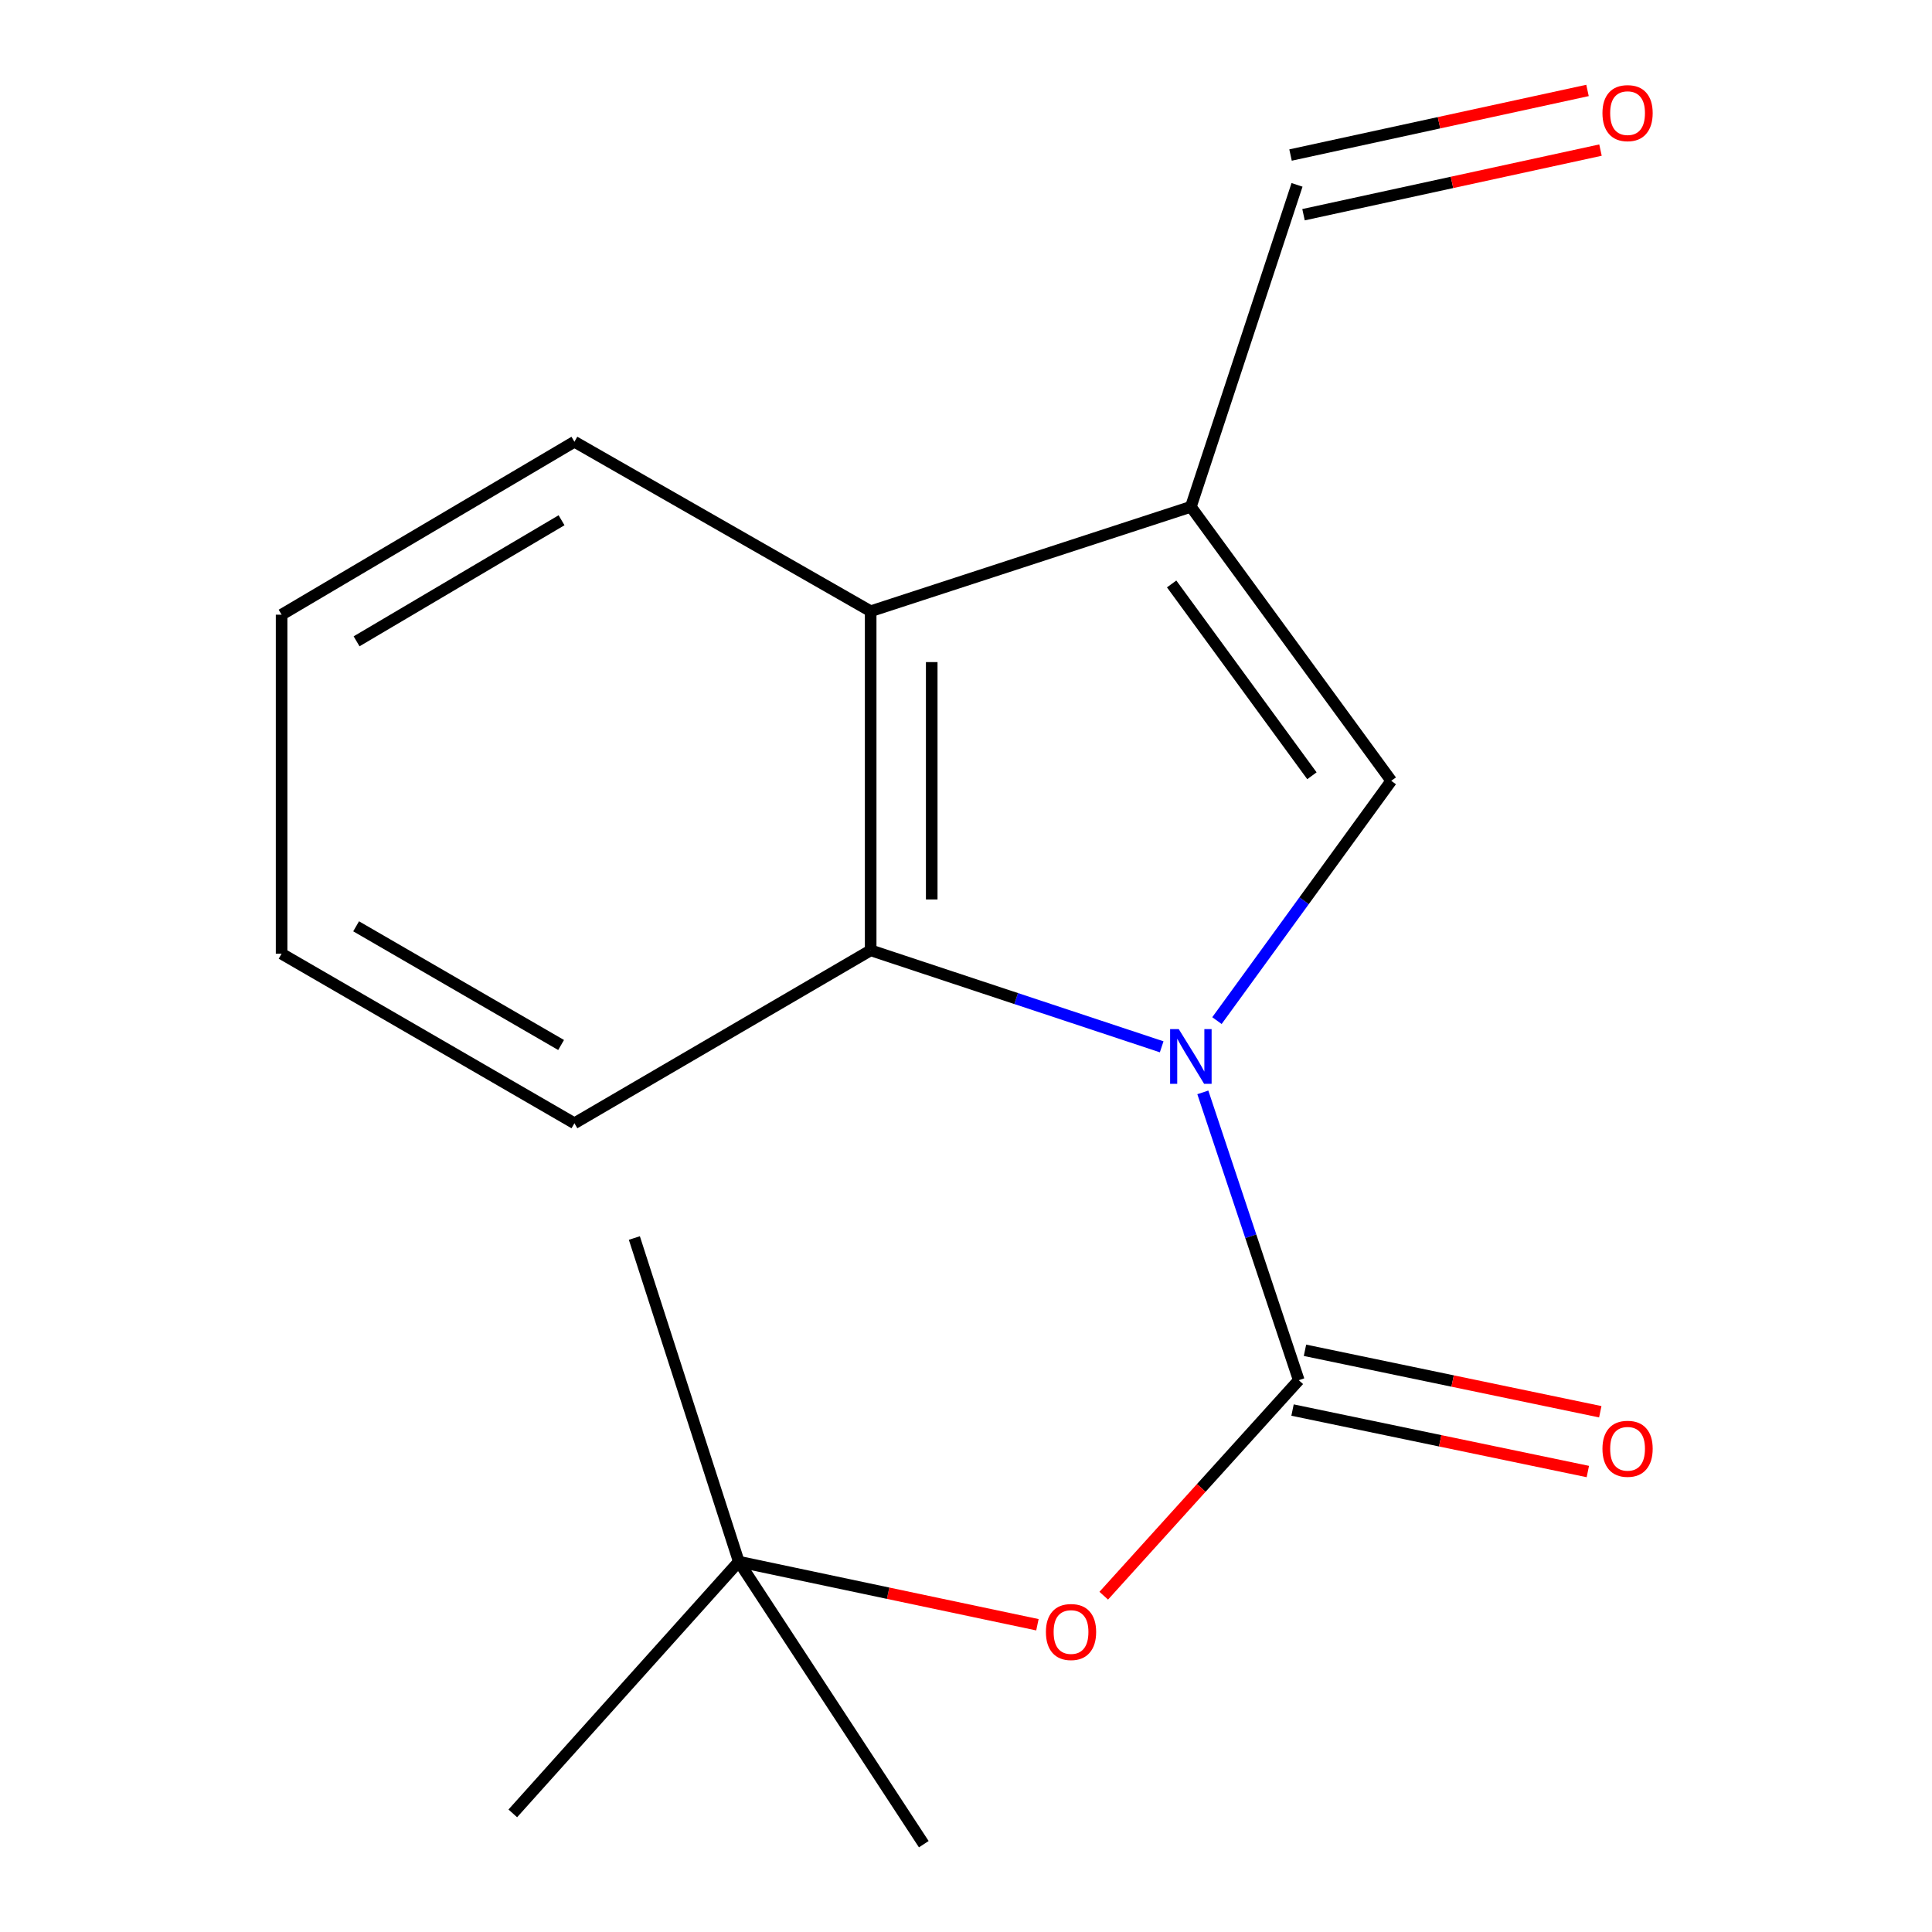 <?xml version='1.0' encoding='iso-8859-1'?>
<svg version='1.1' baseProfile='full'
              xmlns='http://www.w3.org/2000/svg'
                      xmlns:rdkit='http://www.rdkit.org/xml'
                      xmlns:xlink='http://www.w3.org/1999/xlink'
                  xml:space='preserve'
width='1000px' height='1000px' viewBox='0 0 1000 1000'>
<!-- END OF HEADER -->
<rect style='opacity:1.0;fill:#FFFFFF;stroke:none' width='1000' height='1000' x='0' y='0'> </rect>
<path class='bond-0' d='M 622.581,565.41 L 647.409,639.892' style='fill:none;fill-rule:evenodd;stroke:#0000FF;stroke-width:6px;stroke-linecap:butt;stroke-linejoin:miter;stroke-opacity:1' />
<path class='bond-0' d='M 647.409,639.892 L 672.236,714.375' style='fill:none;fill-rule:evenodd;stroke:#000000;stroke-width:6px;stroke-linecap:butt;stroke-linejoin:miter;stroke-opacity:1' />
<path class='bond-1' d='M 629.889,528.265 L 675.001,466.21' style='fill:none;fill-rule:evenodd;stroke:#0000FF;stroke-width:6px;stroke-linecap:butt;stroke-linejoin:miter;stroke-opacity:1' />
<path class='bond-1' d='M 675.001,466.21 L 720.112,404.154' style='fill:none;fill-rule:evenodd;stroke:#000000;stroke-width:6px;stroke-linecap:butt;stroke-linejoin:miter;stroke-opacity:1' />
<path class='bond-3' d='M 601.284,541.826 L 525.971,516.855' style='fill:none;fill-rule:evenodd;stroke:#0000FF;stroke-width:6px;stroke-linecap:butt;stroke-linejoin:miter;stroke-opacity:1' />
<path class='bond-3' d='M 525.971,516.855 L 450.658,491.883' style='fill:none;fill-rule:evenodd;stroke:#000000;stroke-width:6px;stroke-linecap:butt;stroke-linejoin:miter;stroke-opacity:1' />
<path class='bond-5' d='M 672.236,714.375 L 621.765,770.153' style='fill:none;fill-rule:evenodd;stroke:#000000;stroke-width:6px;stroke-linecap:butt;stroke-linejoin:miter;stroke-opacity:1' />
<path class='bond-5' d='M 621.765,770.153 L 571.295,825.931' style='fill:none;fill-rule:evenodd;stroke:#FF0000;stroke-width:6px;stroke-linecap:butt;stroke-linejoin:miter;stroke-opacity:1' />
<path class='bond-6' d='M 669.016,729.844 L 745.439,745.753' style='fill:none;fill-rule:evenodd;stroke:#000000;stroke-width:6px;stroke-linecap:butt;stroke-linejoin:miter;stroke-opacity:1' />
<path class='bond-6' d='M 745.439,745.753 L 821.861,761.662' style='fill:none;fill-rule:evenodd;stroke:#FF0000;stroke-width:6px;stroke-linecap:butt;stroke-linejoin:miter;stroke-opacity:1' />
<path class='bond-6' d='M 675.456,698.906 L 751.879,714.815' style='fill:none;fill-rule:evenodd;stroke:#000000;stroke-width:6px;stroke-linecap:butt;stroke-linejoin:miter;stroke-opacity:1' />
<path class='bond-6' d='M 751.879,714.815 L 828.302,730.723' style='fill:none;fill-rule:evenodd;stroke:#FF0000;stroke-width:6px;stroke-linecap:butt;stroke-linejoin:miter;stroke-opacity:1' />
<path class='bond-2' d='M 720.112,404.154 L 616.39,262.317' style='fill:none;fill-rule:evenodd;stroke:#000000;stroke-width:6px;stroke-linecap:butt;stroke-linejoin:miter;stroke-opacity:1' />
<path class='bond-2' d='M 679.045,401.533 L 606.439,302.246' style='fill:none;fill-rule:evenodd;stroke:#000000;stroke-width:6px;stroke-linecap:butt;stroke-linejoin:miter;stroke-opacity:1' />
<path class='bond-7' d='M 616.39,262.317 L 671.341,95.689' style='fill:none;fill-rule:evenodd;stroke:#000000;stroke-width:6px;stroke-linecap:butt;stroke-linejoin:miter;stroke-opacity:1' />
<path class='bond-17' d='M 616.39,262.317 L 450.658,316.373' style='fill:none;fill-rule:evenodd;stroke:#000000;stroke-width:6px;stroke-linecap:butt;stroke-linejoin:miter;stroke-opacity:1' />
<path class='bond-4' d='M 450.658,491.883 L 450.658,316.373' style='fill:none;fill-rule:evenodd;stroke:#000000;stroke-width:6px;stroke-linecap:butt;stroke-linejoin:miter;stroke-opacity:1' />
<path class='bond-4' d='M 482.259,465.557 L 482.259,342.699' style='fill:none;fill-rule:evenodd;stroke:#000000;stroke-width:6px;stroke-linecap:butt;stroke-linejoin:miter;stroke-opacity:1' />
<path class='bond-10' d='M 450.658,491.883 L 297.321,581.403' style='fill:none;fill-rule:evenodd;stroke:#000000;stroke-width:6px;stroke-linecap:butt;stroke-linejoin:miter;stroke-opacity:1' />
<path class='bond-11' d='M 450.658,316.373 L 297.321,228.644' style='fill:none;fill-rule:evenodd;stroke:#000000;stroke-width:6px;stroke-linecap:butt;stroke-linejoin:miter;stroke-opacity:1' />
<path class='bond-8' d='M 536.969,840.969 L 459.684,824.644' style='fill:none;fill-rule:evenodd;stroke:#FF0000;stroke-width:6px;stroke-linecap:butt;stroke-linejoin:miter;stroke-opacity:1' />
<path class='bond-8' d='M 459.684,824.644 L 382.399,808.319' style='fill:none;fill-rule:evenodd;stroke:#000000;stroke-width:6px;stroke-linecap:butt;stroke-linejoin:miter;stroke-opacity:1' />
<path class='bond-9' d='M 674.7,111.129 L 751.554,94.41' style='fill:none;fill-rule:evenodd;stroke:#000000;stroke-width:6px;stroke-linecap:butt;stroke-linejoin:miter;stroke-opacity:1' />
<path class='bond-9' d='M 751.554,94.41 L 828.409,77.69' style='fill:none;fill-rule:evenodd;stroke:#FF0000;stroke-width:6px;stroke-linecap:butt;stroke-linejoin:miter;stroke-opacity:1' />
<path class='bond-9' d='M 667.982,80.25 L 744.837,63.53' style='fill:none;fill-rule:evenodd;stroke:#000000;stroke-width:6px;stroke-linecap:butt;stroke-linejoin:miter;stroke-opacity:1' />
<path class='bond-9' d='M 744.837,63.53 L 821.691,46.811' style='fill:none;fill-rule:evenodd;stroke:#FF0000;stroke-width:6px;stroke-linecap:butt;stroke-linejoin:miter;stroke-opacity:1' />
<path class='bond-12' d='M 382.399,808.319 L 265.421,938.604' style='fill:none;fill-rule:evenodd;stroke:#000000;stroke-width:6px;stroke-linecap:butt;stroke-linejoin:miter;stroke-opacity:1' />
<path class='bond-13' d='M 382.399,808.319 L 328.343,640.796' style='fill:none;fill-rule:evenodd;stroke:#000000;stroke-width:6px;stroke-linecap:butt;stroke-linejoin:miter;stroke-opacity:1' />
<path class='bond-14' d='M 382.399,808.319 L 478.151,954.545' style='fill:none;fill-rule:evenodd;stroke:#000000;stroke-width:6px;stroke-linecap:butt;stroke-linejoin:miter;stroke-opacity:1' />
<path class='bond-15' d='M 297.321,581.403 L 145.757,493.639' style='fill:none;fill-rule:evenodd;stroke:#000000;stroke-width:6px;stroke-linecap:butt;stroke-linejoin:miter;stroke-opacity:1' />
<path class='bond-15' d='M 290.422,540.891 L 184.327,479.456' style='fill:none;fill-rule:evenodd;stroke:#000000;stroke-width:6px;stroke-linecap:butt;stroke-linejoin:miter;stroke-opacity:1' />
<path class='bond-18' d='M 297.321,228.644 L 145.757,318.163' style='fill:none;fill-rule:evenodd;stroke:#000000;stroke-width:6px;stroke-linecap:butt;stroke-linejoin:miter;stroke-opacity:1' />
<path class='bond-18' d='M 290.657,269.281 L 184.563,331.945' style='fill:none;fill-rule:evenodd;stroke:#000000;stroke-width:6px;stroke-linecap:butt;stroke-linejoin:miter;stroke-opacity:1' />
<path class='bond-16' d='M 145.757,493.639 L 145.757,318.163' style='fill:none;fill-rule:evenodd;stroke:#000000;stroke-width:6px;stroke-linecap:butt;stroke-linejoin:miter;stroke-opacity:1' />
<path  class='atom-0' d='M 610.13 532.675
L 619.41 547.675
Q 620.33 549.155, 621.81 551.835
Q 623.29 554.515, 623.37 554.675
L 623.37 532.675
L 627.13 532.675
L 627.13 560.995
L 623.25 560.995
L 613.29 544.595
Q 612.13 542.675, 610.89 540.475
Q 609.69 538.275, 609.33 537.595
L 609.33 560.995
L 605.65 560.995
L 605.65 532.675
L 610.13 532.675
' fill='#0000FF'/>
<path  class='atom-6' d='M 541.363 844.723
Q 541.363 837.923, 544.723 834.123
Q 548.083 830.323, 554.363 830.323
Q 560.643 830.323, 564.003 834.123
Q 567.363 837.923, 567.363 844.723
Q 567.363 851.603, 563.963 855.523
Q 560.563 859.403, 554.363 859.403
Q 548.123 859.403, 544.723 855.523
Q 541.363 851.643, 541.363 844.723
M 554.363 856.203
Q 558.683 856.203, 561.003 853.323
Q 563.363 850.403, 563.363 844.723
Q 563.363 839.163, 561.003 836.363
Q 558.683 833.523, 554.363 833.523
Q 550.043 833.523, 547.683 836.323
Q 545.363 839.123, 545.363 844.723
Q 545.363 850.443, 547.683 853.323
Q 550.043 856.203, 554.363 856.203
' fill='#FF0000'/>
<path  class='atom-7' d='M 829.427 749.883
Q 829.427 743.083, 832.787 739.283
Q 836.147 735.483, 842.427 735.483
Q 848.707 735.483, 852.067 739.283
Q 855.427 743.083, 855.427 749.883
Q 855.427 756.763, 852.027 760.683
Q 848.627 764.563, 842.427 764.563
Q 836.187 764.563, 832.787 760.683
Q 829.427 756.803, 829.427 749.883
M 842.427 761.363
Q 846.747 761.363, 849.067 758.483
Q 851.427 755.563, 851.427 749.883
Q 851.427 744.323, 849.067 741.523
Q 846.747 738.683, 842.427 738.683
Q 838.107 738.683, 835.747 741.483
Q 833.427 744.283, 833.427 749.883
Q 833.427 755.603, 835.747 758.483
Q 838.107 761.363, 842.427 761.363
' fill='#FF0000'/>
<path  class='atom-10' d='M 829.427 58.55
Q 829.427 51.75, 832.787 47.95
Q 836.147 44.15, 842.427 44.15
Q 848.707 44.15, 852.067 47.95
Q 855.427 51.75, 855.427 58.55
Q 855.427 65.43, 852.027 69.35
Q 848.627 73.23, 842.427 73.23
Q 836.187 73.23, 832.787 69.35
Q 829.427 65.47, 829.427 58.55
M 842.427 70.03
Q 846.747 70.03, 849.067 67.15
Q 851.427 64.23, 851.427 58.55
Q 851.427 52.99, 849.067 50.19
Q 846.747 47.35, 842.427 47.35
Q 838.107 47.35, 835.747 50.15
Q 833.427 52.95, 833.427 58.55
Q 833.427 64.27, 835.747 67.15
Q 838.107 70.03, 842.427 70.03
' fill='#FF0000'/>
</svg>
